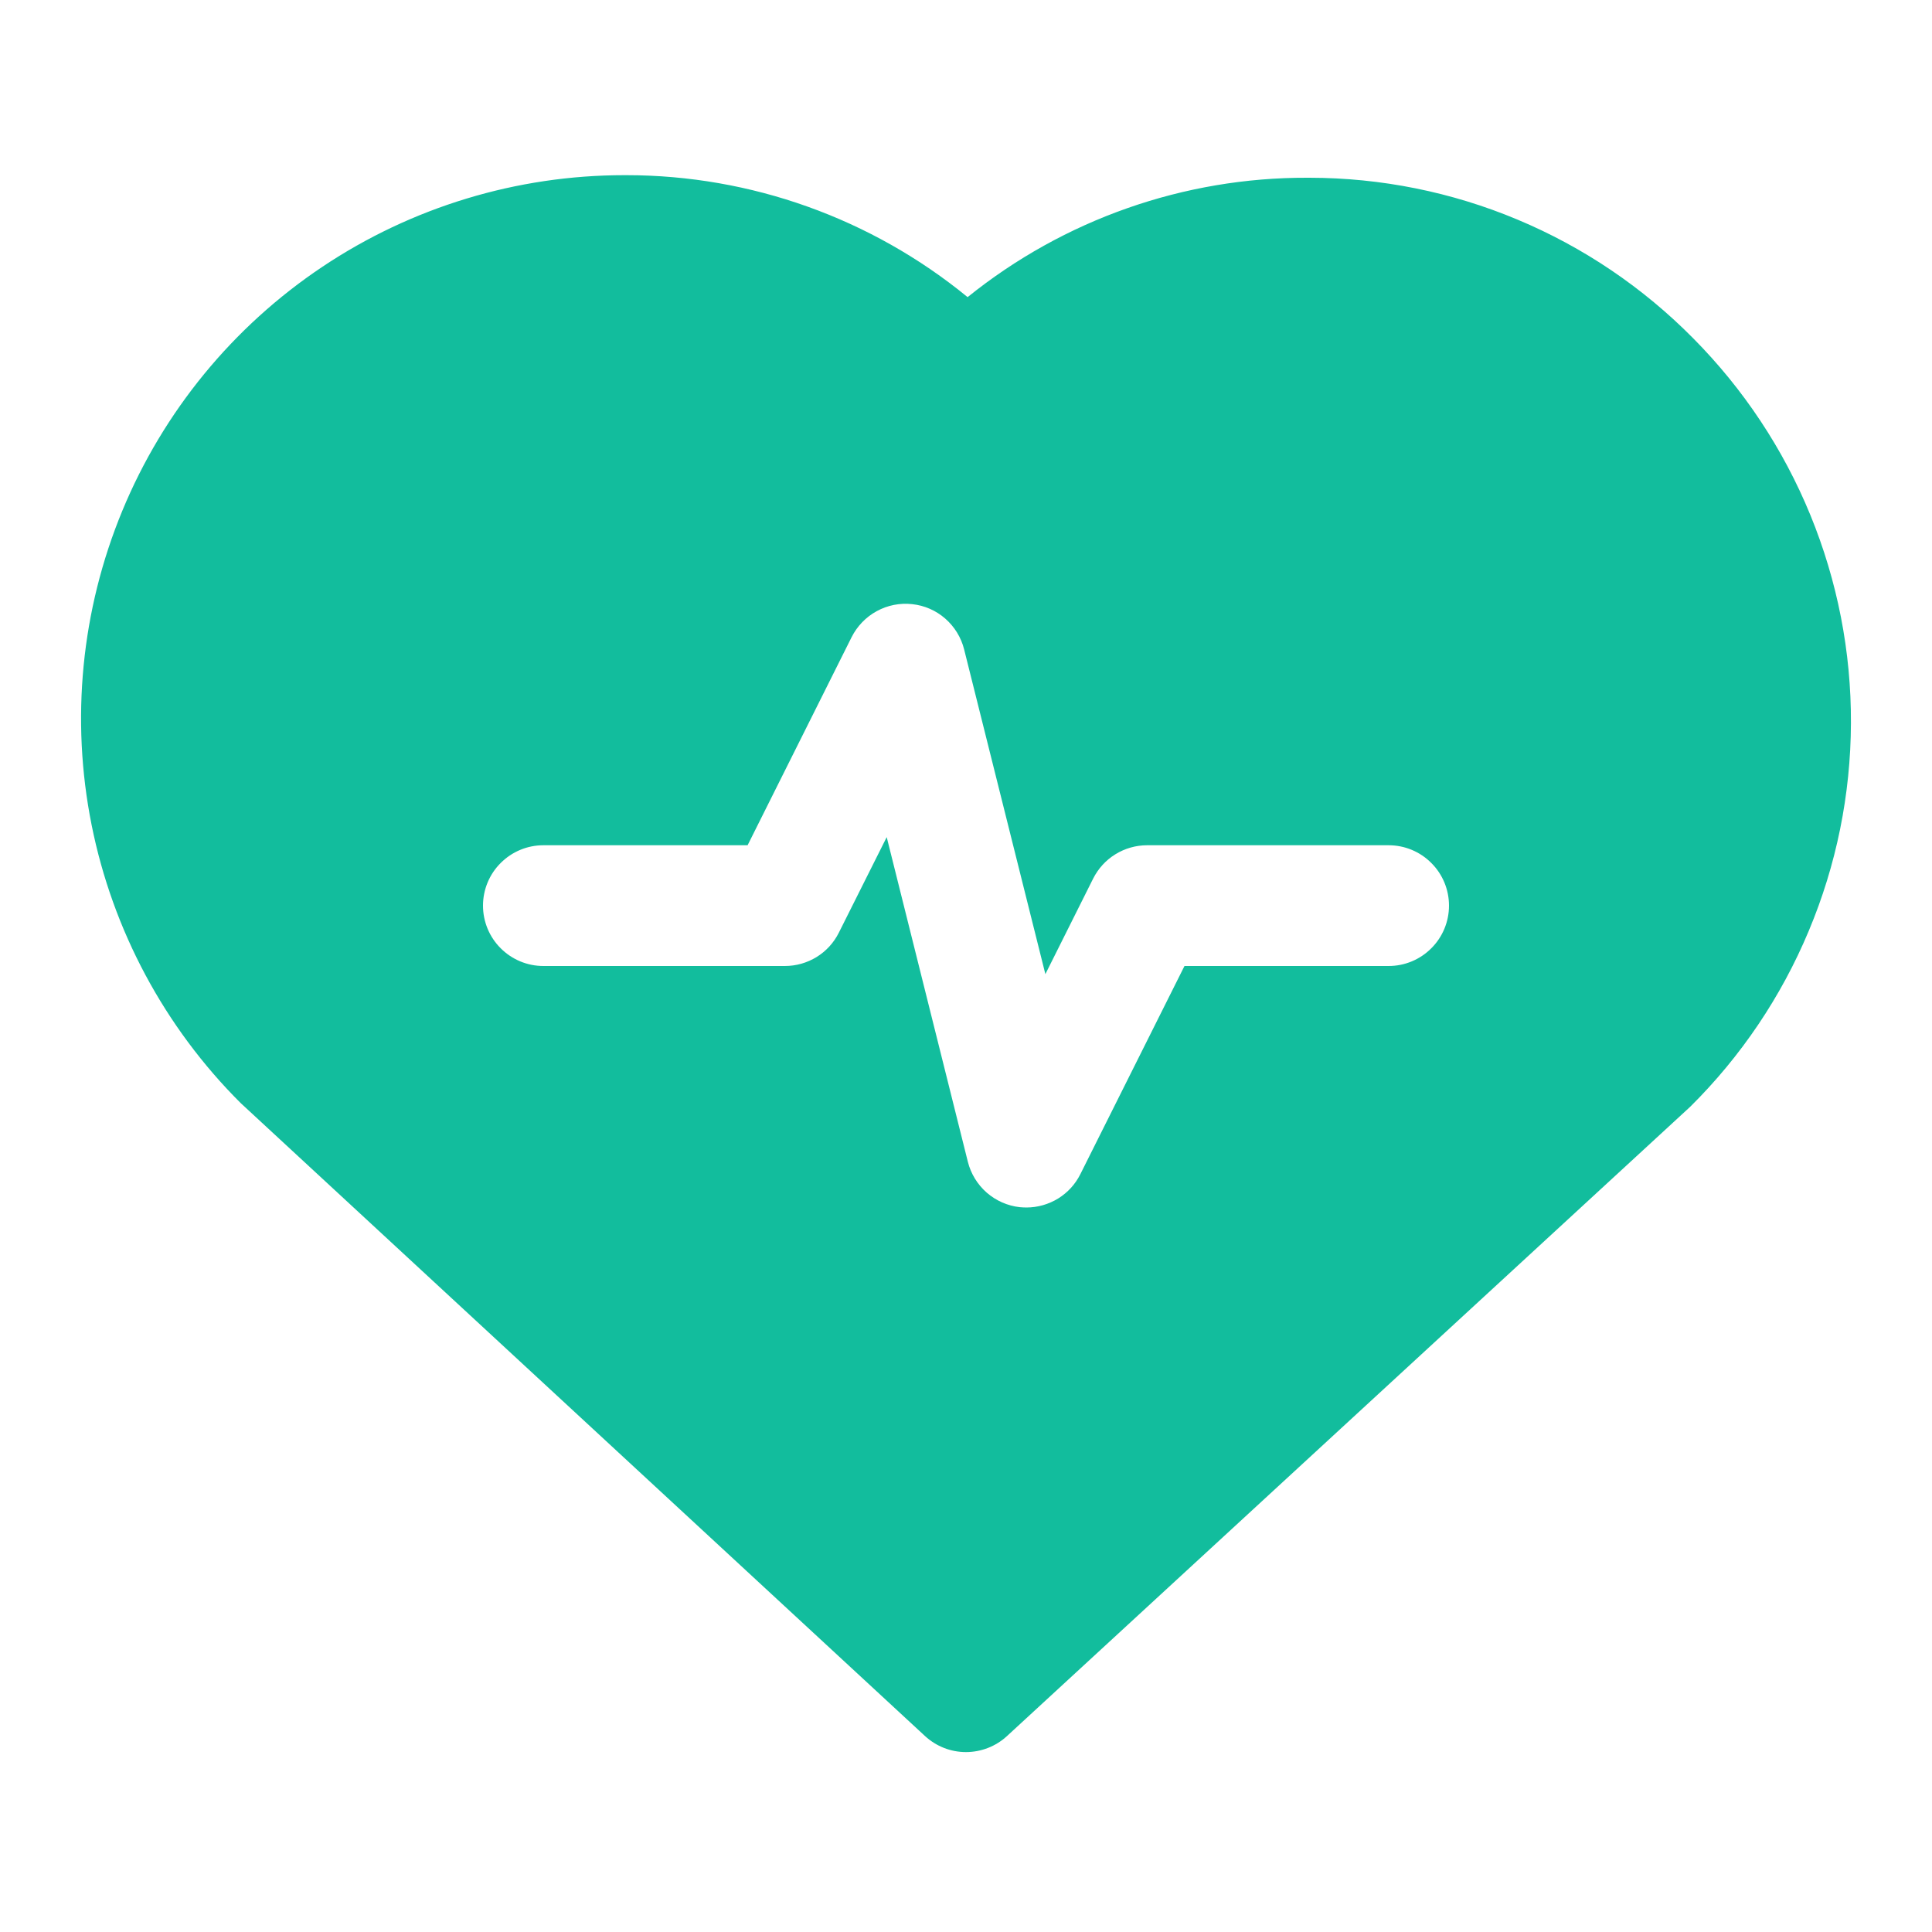 <svg width="24" height="24" viewBox="0 0 24 24" fill="none" xmlns="http://www.w3.org/2000/svg">
<path d="M21.034 4.203C20.411 3.572 19.669 3.07 18.851 2.728C18.033 2.385 17.155 2.209 16.268 2.208H16.242C14.707 2.203 13.216 2.727 12.02 3.691C10.824 2.712 9.328 2.177 7.783 2.176H7.756C6.421 2.176 5.115 2.572 4.005 3.314C2.894 4.057 2.029 5.112 1.519 6.346C1.009 7.58 0.876 8.938 1.138 10.248C1.4 11.557 2.044 12.76 2.99 13.703L11.491 21.566C11.63 21.694 11.811 21.765 11.999 21.765C12.188 21.765 12.37 21.694 12.508 21.567L20.997 13.748C21.627 13.124 22.127 12.382 22.469 11.564C22.812 10.747 22.99 9.87 22.993 8.983C22.997 8.097 22.825 7.218 22.489 6.398C22.153 5.578 21.658 4.832 21.034 4.203ZM17.25 12H14.714L13.421 14.585C13.359 14.71 13.263 14.815 13.145 14.888C13.026 14.961 12.889 15 12.75 15C12.723 15 12.695 14.998 12.668 14.996C12.516 14.979 12.373 14.916 12.257 14.815C12.142 14.714 12.06 14.58 12.023 14.432L11.015 10.399L10.421 11.585C10.359 11.71 10.263 11.815 10.145 11.888C10.026 11.961 9.89 12 9.75 12H6.75C6.551 12 6.361 11.921 6.22 11.78C6.079 11.64 6 11.449 6 11.25C6 11.051 6.079 10.86 6.22 10.72C6.361 10.579 6.551 10.5 6.75 10.5H9.287L10.579 7.915C10.648 7.778 10.757 7.665 10.891 7.592C11.026 7.518 11.18 7.488 11.332 7.505C11.484 7.521 11.628 7.584 11.743 7.685C11.858 7.786 11.94 7.919 11.977 8.068L12.986 12.101L13.579 10.915C13.642 10.79 13.737 10.685 13.856 10.612C13.974 10.539 14.111 10.5 14.25 10.5H17.25C17.449 10.5 17.64 10.579 17.78 10.72C17.921 10.86 18 11.051 18 11.25C18 11.449 17.921 11.64 17.78 11.78C17.64 11.921 17.449 12 17.25 12Z" fill="#12BD9D"/>
</svg>
